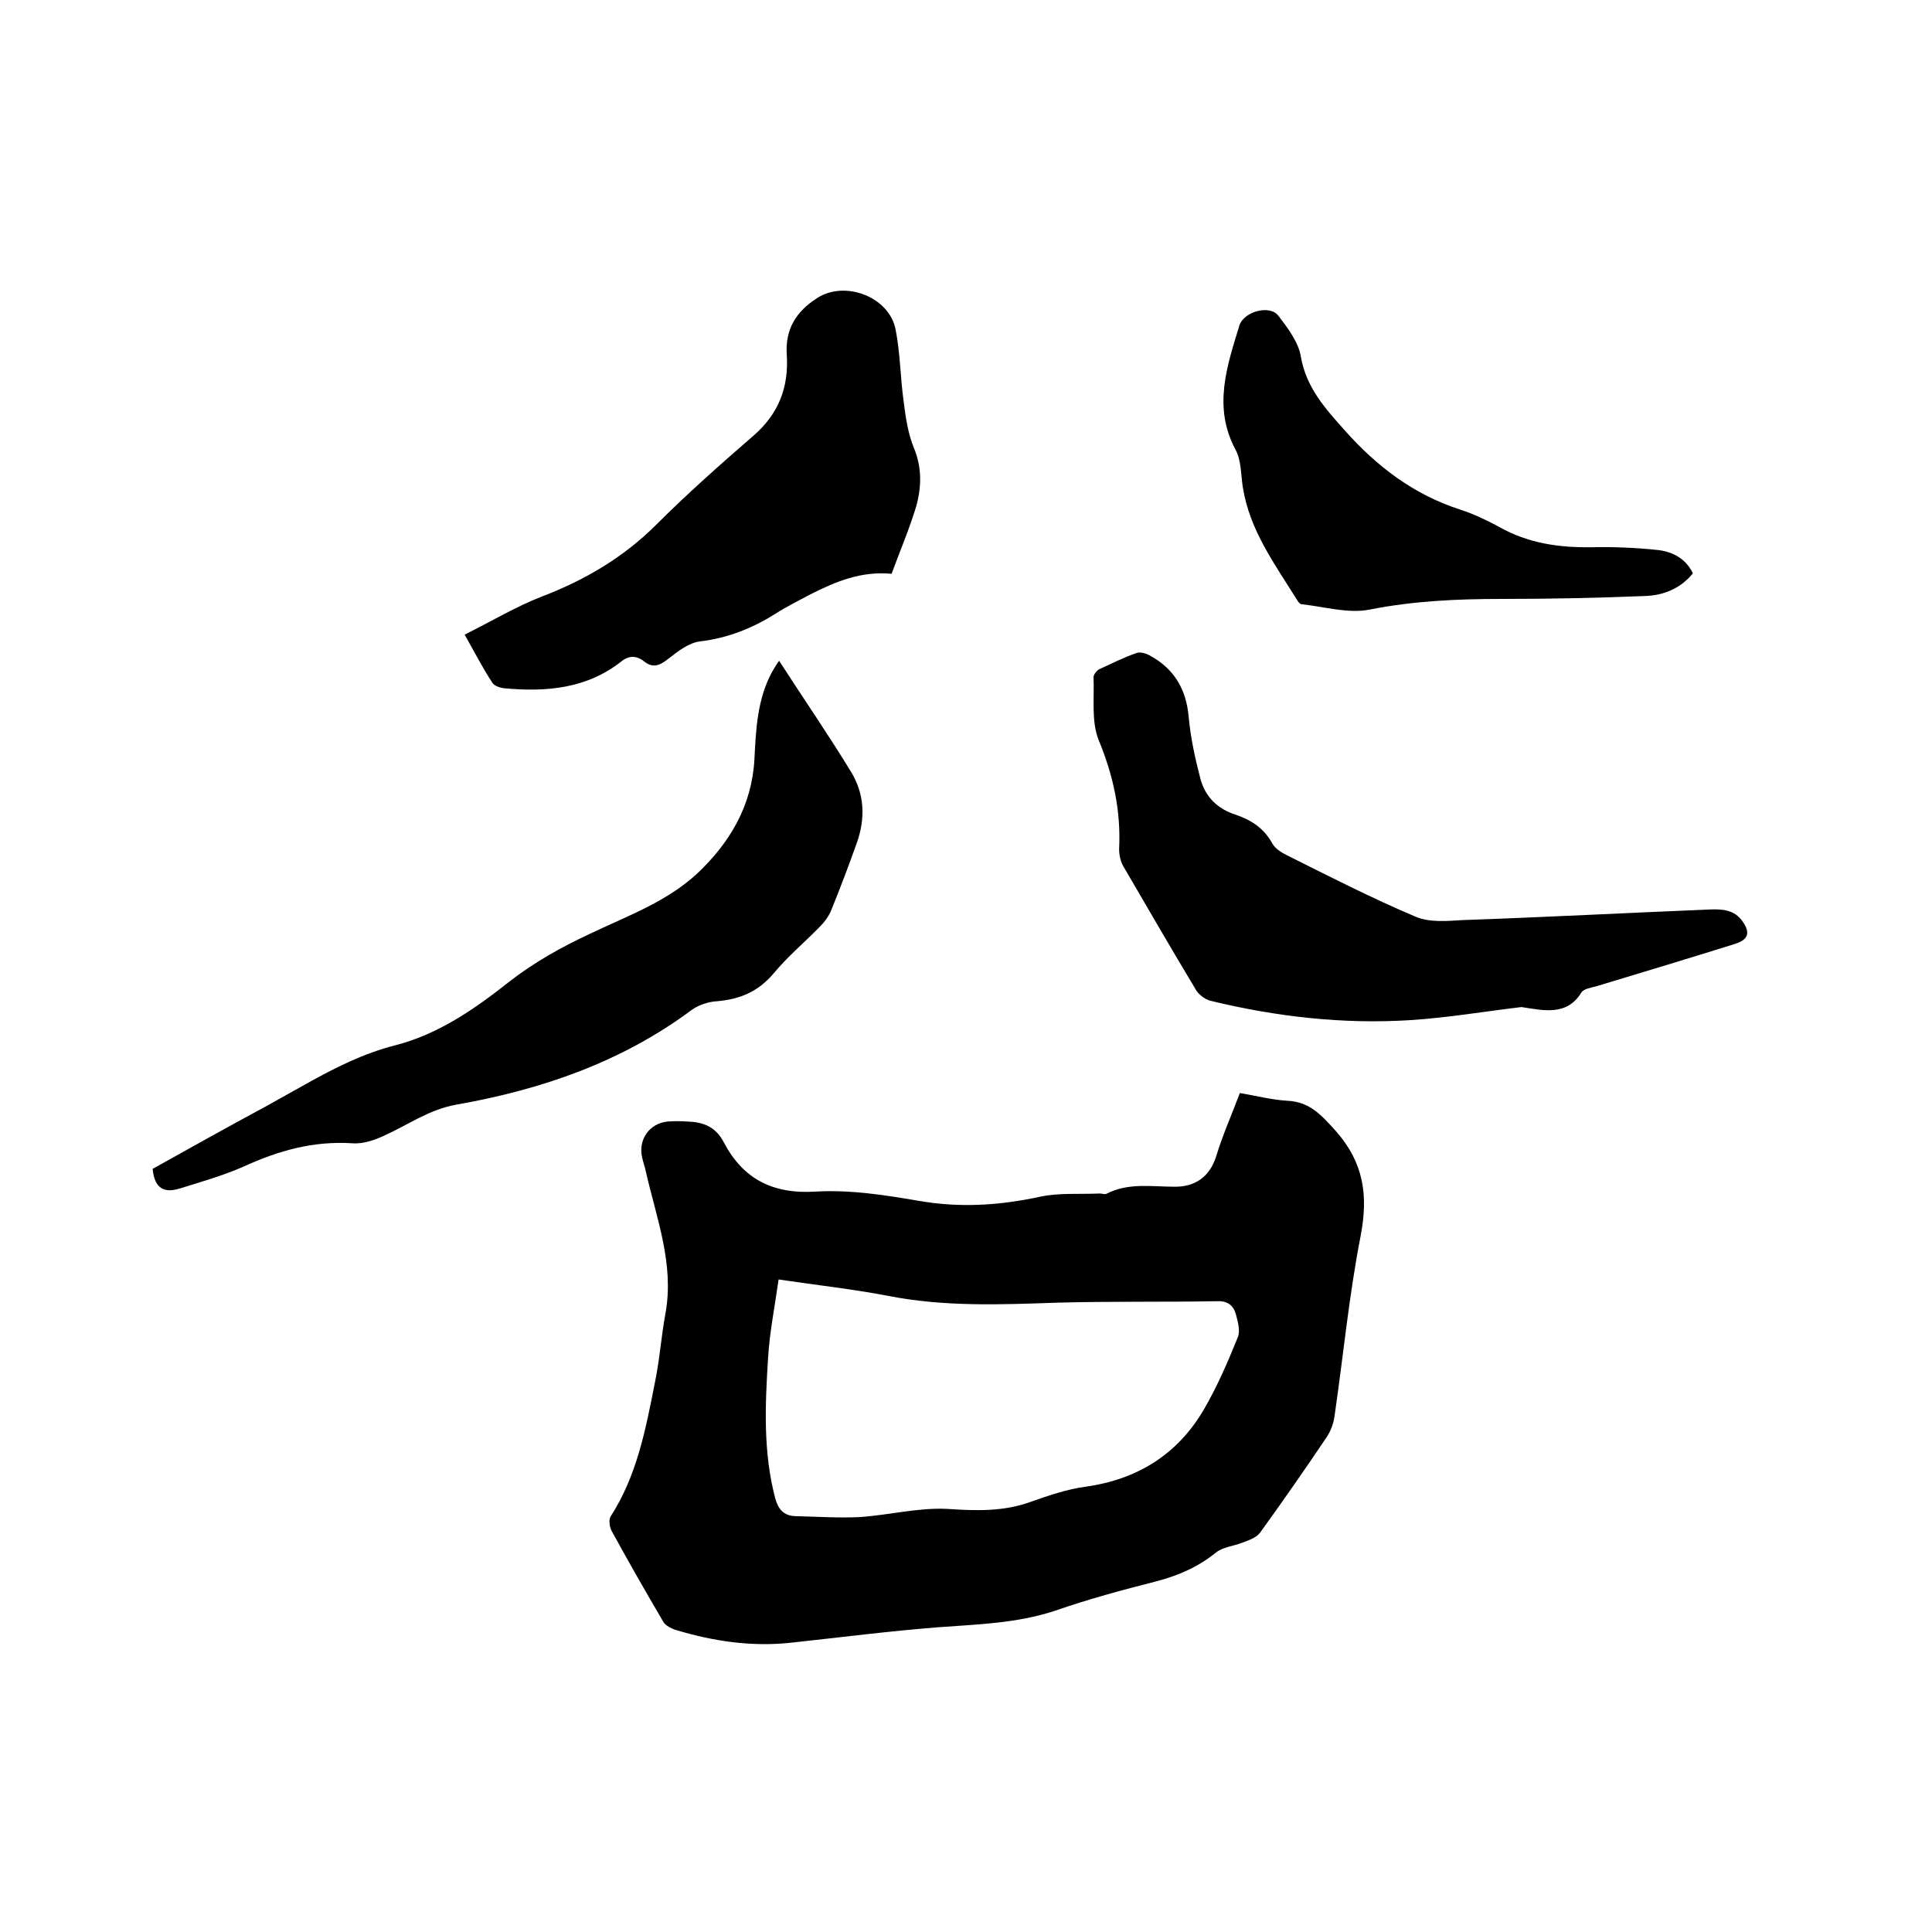 <svg enable-background="new 0 0 400 400" viewBox="0 0 400 400" xmlns="http://www.w3.org/2000/svg"><path d="m256.7 226.3c3.5.6 6.6 1.4 9.8 1.6 4.7.2 7.1 3 10.1 6.3 5.8 6.6 6.7 13.4 5.1 21.7-2.4 12.3-3.6 24.9-5.4 37.3-.2 1.5-.8 3.1-1.6 4.3-4.5 6.7-9.1 13.3-13.8 19.8-.8 1.1-2.4 1.6-3.7 2.1-1.8.7-4 .9-5.4 2-3.7 3-7.8 4.8-12.4 6-7.1 1.8-14.1 3.7-21 6.1-7.9 2.6-16 2.8-24.1 3.4-10.2.8-20.3 2.1-30.5 3.2-8.2.9-16.2-.3-24.1-2.7-.8-.3-1.8-.8-2.3-1.5-3.7-6.3-7.3-12.6-10.8-19-.4-.8-.6-2.2-.2-2.9 5.5-8.5 7.3-18.2 9.2-27.8 1-4.8 1.3-9.6 2.2-14.4 1.8-10.2-1.9-19.6-4.1-29.3-.2-1-.6-2-.8-3.1-.7-3.6 1.6-6.8 5.3-7.2 1.4-.1 2.8-.1 4.1 0 3.2.1 5.8 1 7.5 4.2 4 7.7 10.2 10.9 19.2 10.3 7-.4 14.1.7 21.1 1.9 8.5 1.5 16.7 1 25.1-.8 4-.9 8.3-.5 12.5-.7.4 0 .9.2 1.3.1 4.6-2.4 9.4-1.5 14.3-1.5 4 0 7.1-1.9 8.5-6.3 1.3-4.3 3.2-8.6 4.9-13.1zm-95.5 38.6c-.8 5.7-1.9 11.1-2.2 16.6-.6 9.6-1 19.2 1.5 28.7.6 2.2 1.7 3.6 4.1 3.7 4.4.1 8.9.4 13.3.2 6.1-.4 12.2-2 18.2-1.7 6 .4 11.7.6 17.4-1.5 3.7-1.3 7.5-2.6 11.3-3.1 10.7-1.5 19-6.7 24.4-15.9 2.8-4.8 5-9.9 7.1-15.1.5-1.3 0-3.1-.4-4.6-.5-1.9-1.7-2.9-3.9-2.8-11 .2-22 0-33 .3-11.7.4-23.4.9-35.1-1.4-7.3-1.4-14.6-2.2-22.7-3.4z"/><path d="m315 208.5c-7.6.9-15.2 2.2-22.9 2.7-14 .9-27.9-.7-41.5-4-1.1-.3-2.3-1.2-2.9-2.1-5.1-8.5-10.1-17.1-15.1-25.7-.6-1-.9-2.4-.9-3.6.4-7.9-1.2-15.2-4.2-22.5-1.6-3.9-.9-8.7-1.1-13.1 0-.5.6-1.3 1.1-1.6 2.6-1.2 5.2-2.5 7.8-3.4.8-.3 2.1.1 2.9.6 4.9 2.7 7.4 6.9 7.9 12.6.4 4.3 1.3 8.5 2.4 12.7 1 3.9 3.6 6.4 7.4 7.6 3.2 1.1 5.8 2.8 7.5 5.9.6 1.1 1.9 1.9 3.1 2.5 8.8 4.4 17.6 8.9 26.6 12.7 2.8 1.2 6.4.9 9.6.7 17.1-.6 34.2-1.5 51.3-2.2 2.5-.1 5.1 0 6.8 2.5 1.6 2.3 1.2 3.7-1.5 4.6-9.6 3-19.2 5.9-28.8 8.8-1.1.3-2.6.5-3.1 1.3-3 4.9-7.8 3.7-12.4 3z"/><path d="m31.6 242c7.7-4.3 15.4-8.6 23.2-12.8 2.9-1.6 5.7-3.2 8.6-4.8 5.9-3.3 11.8-6.3 18.5-8 8.9-2.3 16.4-7.5 23.6-13.2 5-3.9 10.7-7.1 16.5-9.8 7.7-3.7 15.9-6.6 22.3-12.5 6.8-6.4 11.4-14.1 11.9-23.8.3-6.1.6-12.3 3.6-17.9.3-.5.6-1.1 1.5-2.4 5.1 7.9 10.2 15.3 14.9 23 2.8 4.6 3 9.6 1.2 14.7-1.7 4.8-3.5 9.5-5.4 14.2-.5 1.1-1.3 2.2-2.2 3.1-3.2 3.3-6.7 6.2-9.6 9.7-3.2 3.8-7 5.4-11.8 5.8-1.8.1-3.8.8-5.2 1.8-14.5 10.8-31.1 16.5-48.7 19.6-5.6 1-9.9 4.1-14.7 6.3-2.1 1-4.6 1.9-6.9 1.7-8-.5-15.2 1.5-22.4 4.8-4.3 1.9-8.9 3.2-13.4 4.6-3 .9-5.1.1-5.5-4.1z"/><path d="m96.2 131.4c5.6-2.8 10.6-5.8 16-7.9 8.9-3.4 16.9-8.1 23.7-14.9 6.4-6.4 13.3-12.5 20.1-18.4 5.2-4.5 7.3-10 6.9-16.6-.4-5.4 1.9-9.1 6.3-11.9 5.7-3.7 14.8-.3 16.2 6.4 1 5 1 10.1 1.7 15.1.4 3.2.9 6.6 2.1 9.5 1.7 4.1 1.6 8.1.5 12.1-1.4 4.7-3.4 9.3-5.1 14-6.3-.6-11.6 1.6-16.9 4.3-2.4 1.3-4.9 2.5-7.2 4-4.8 3-9.8 5-15.6 5.7-2.3.3-4.5 2-6.4 3.5-1.8 1.4-3.2 2.2-5.2.6-1.5-1.2-3.1-1.2-4.6 0-7.2 5.7-15.6 6.4-24.3 5.6-.9-.1-2.1-.5-2.5-1.2-1.9-2.9-3.5-6-5.7-9.9z"/><path d="m350.5 118.7c-2.6 3.2-6.2 4.6-10 4.7-9.8.4-19.7.6-29.5.6-9.2 0-18.3.4-27.4 2.2-4.5.9-9.4-.6-14.1-1.1-.3 0-.7-.4-.9-.8-4.6-7.4-9.9-14.5-11.3-23.5-.4-2.6-.3-5.5-1.5-7.7-4.7-8.8-1.8-17.2.8-25.7.9-2.9 6.3-4.4 8.1-2 1.9 2.5 4.1 5.4 4.6 8.3 1.1 6.6 5.2 11 9.2 15.5 6.6 7.4 14.2 13.2 23.8 16.3 2.8.9 5.5 2.2 8.1 3.6 6 3.4 12.4 4.3 19.2 4.2 4.6-.1 9.3.1 13.9.6 2.8.4 5.5 1.7 7 4.8z"/></svg>